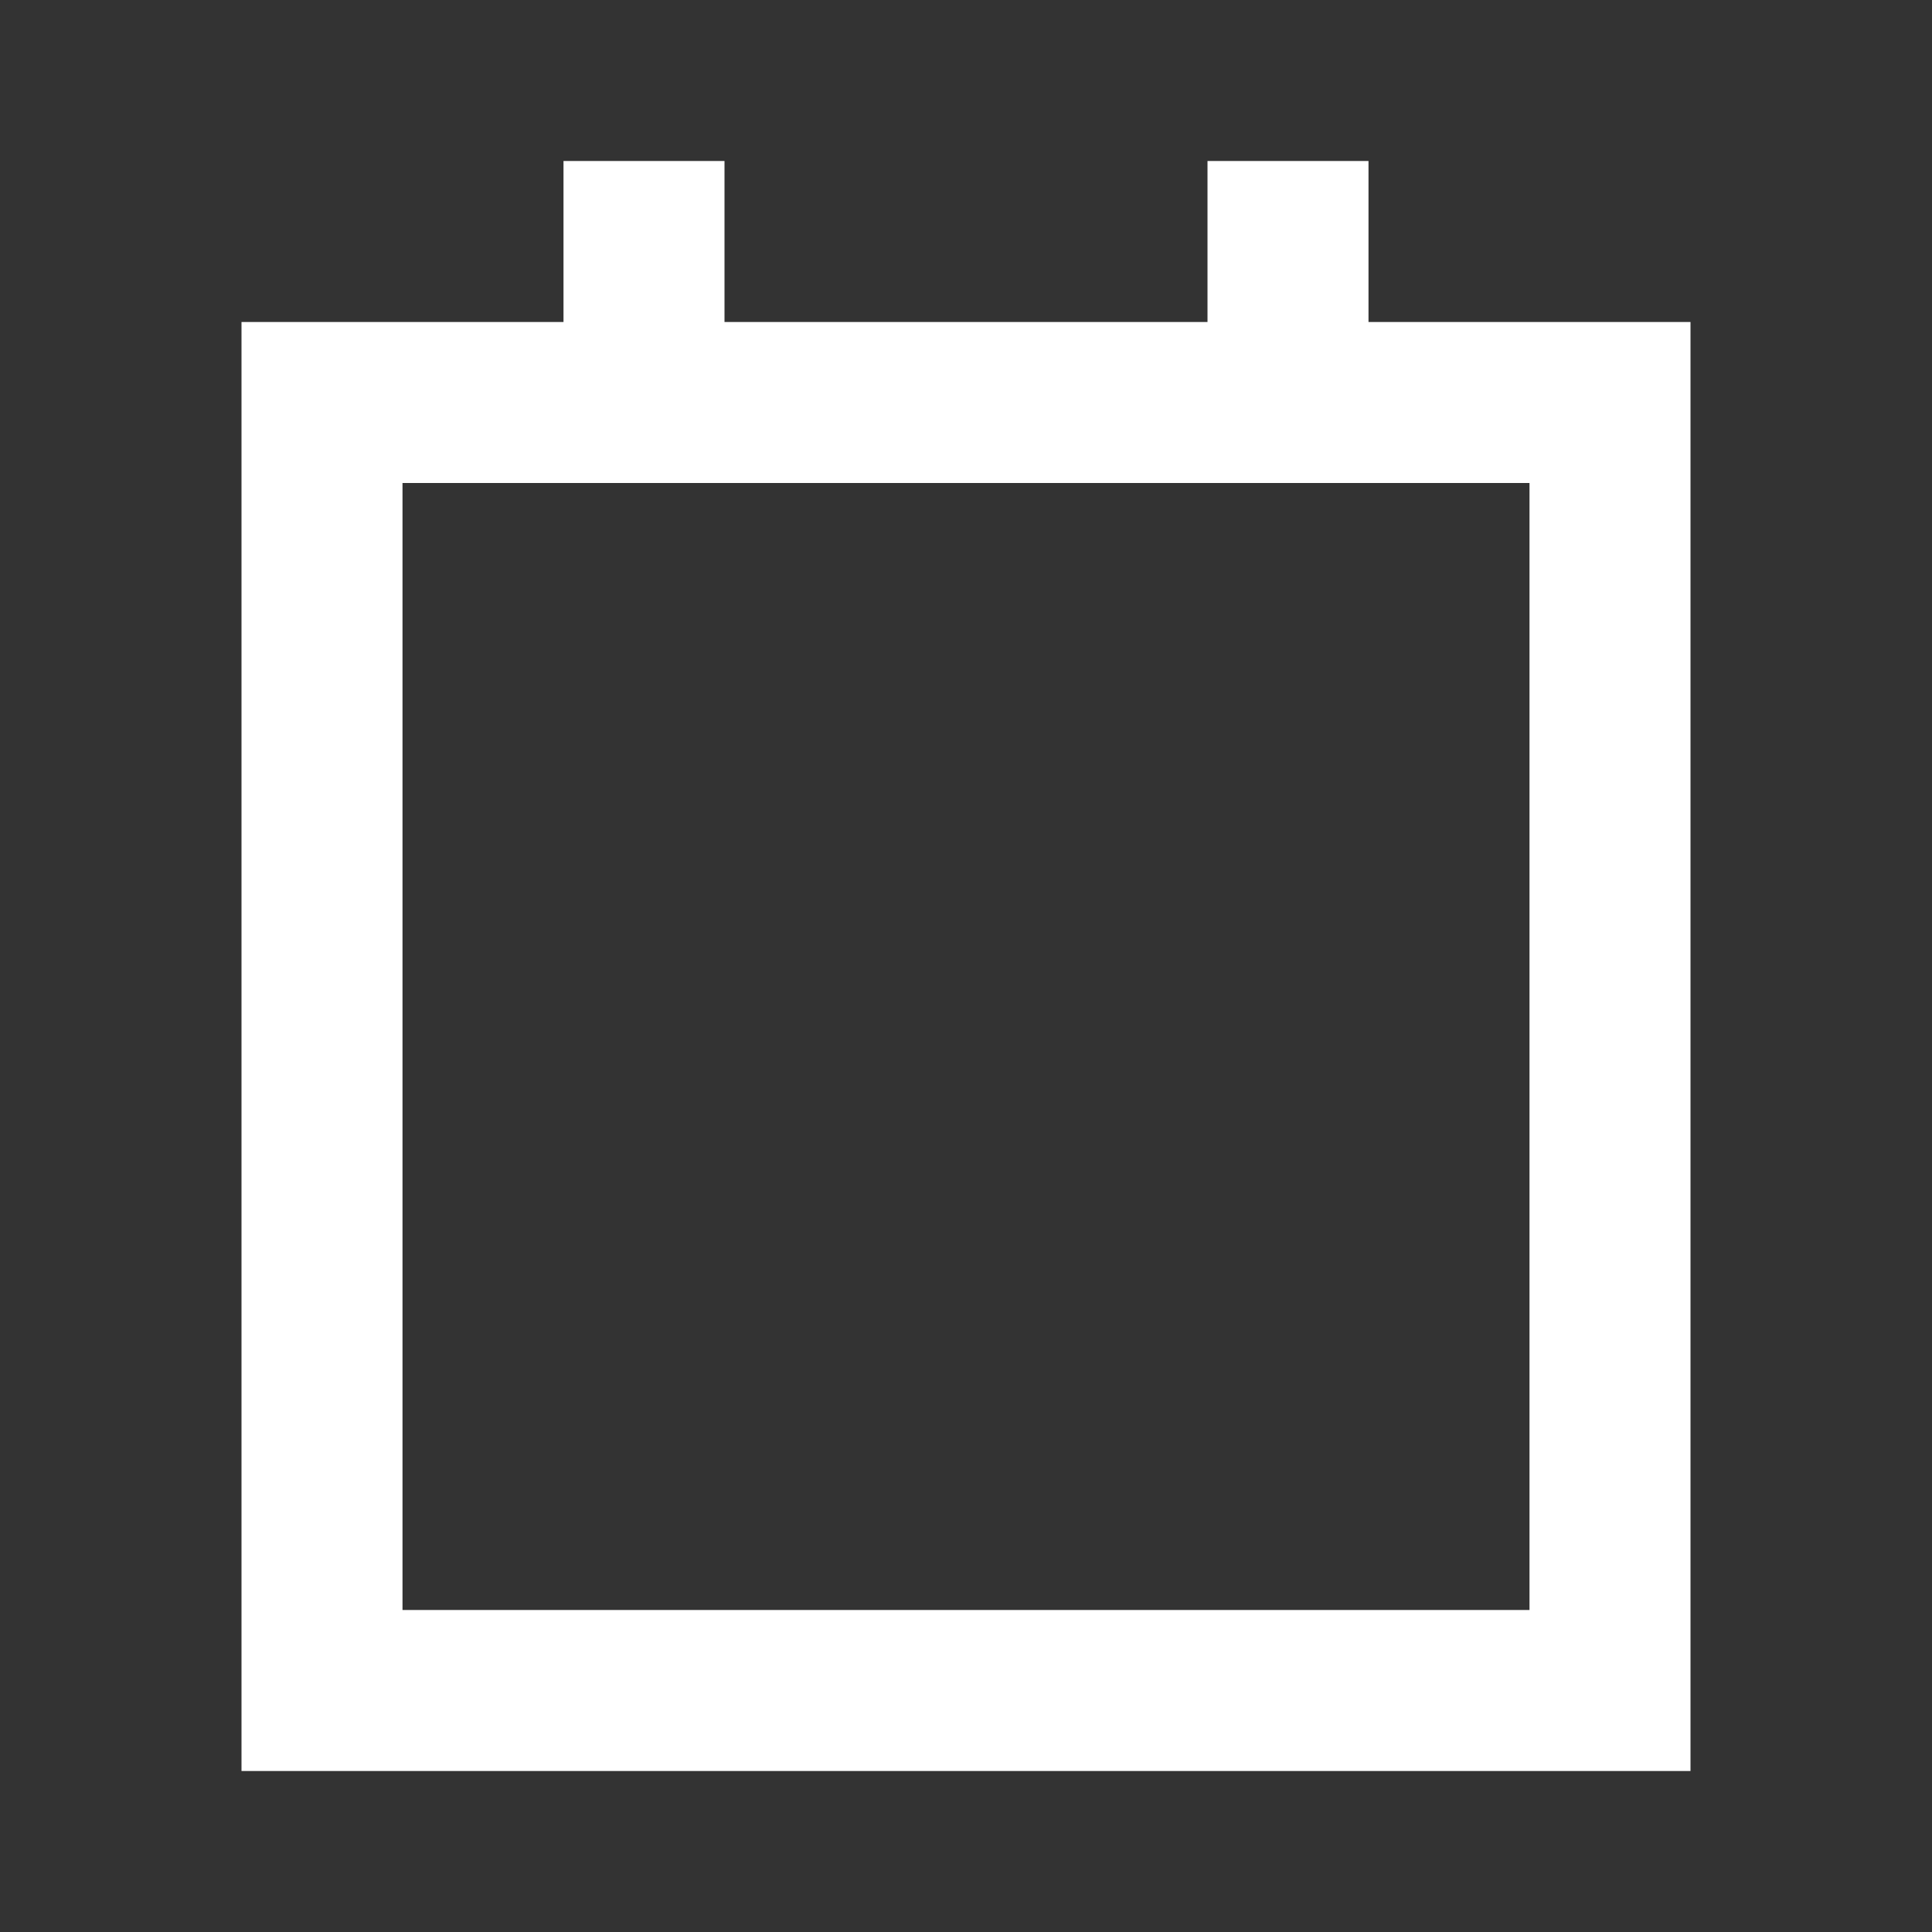 <svg width="24" height="24" viewBox="0 0 24 24" fill="none" xmlns="http://www.w3.org/2000/svg">
<rect x="0" y="0" width="24" height="24" fill="#333333" stroke="none"/>
<g id="Icons / 2px">
<path id="Union" fill-rule="evenodd" clip-rule="evenodd" d="M15 2H17V4H19H21V22H19H5H3V4H5H7V2H9V4H15V2ZM19 20V6H5V20H19Z" fill="white"/>
</g>
</svg>
